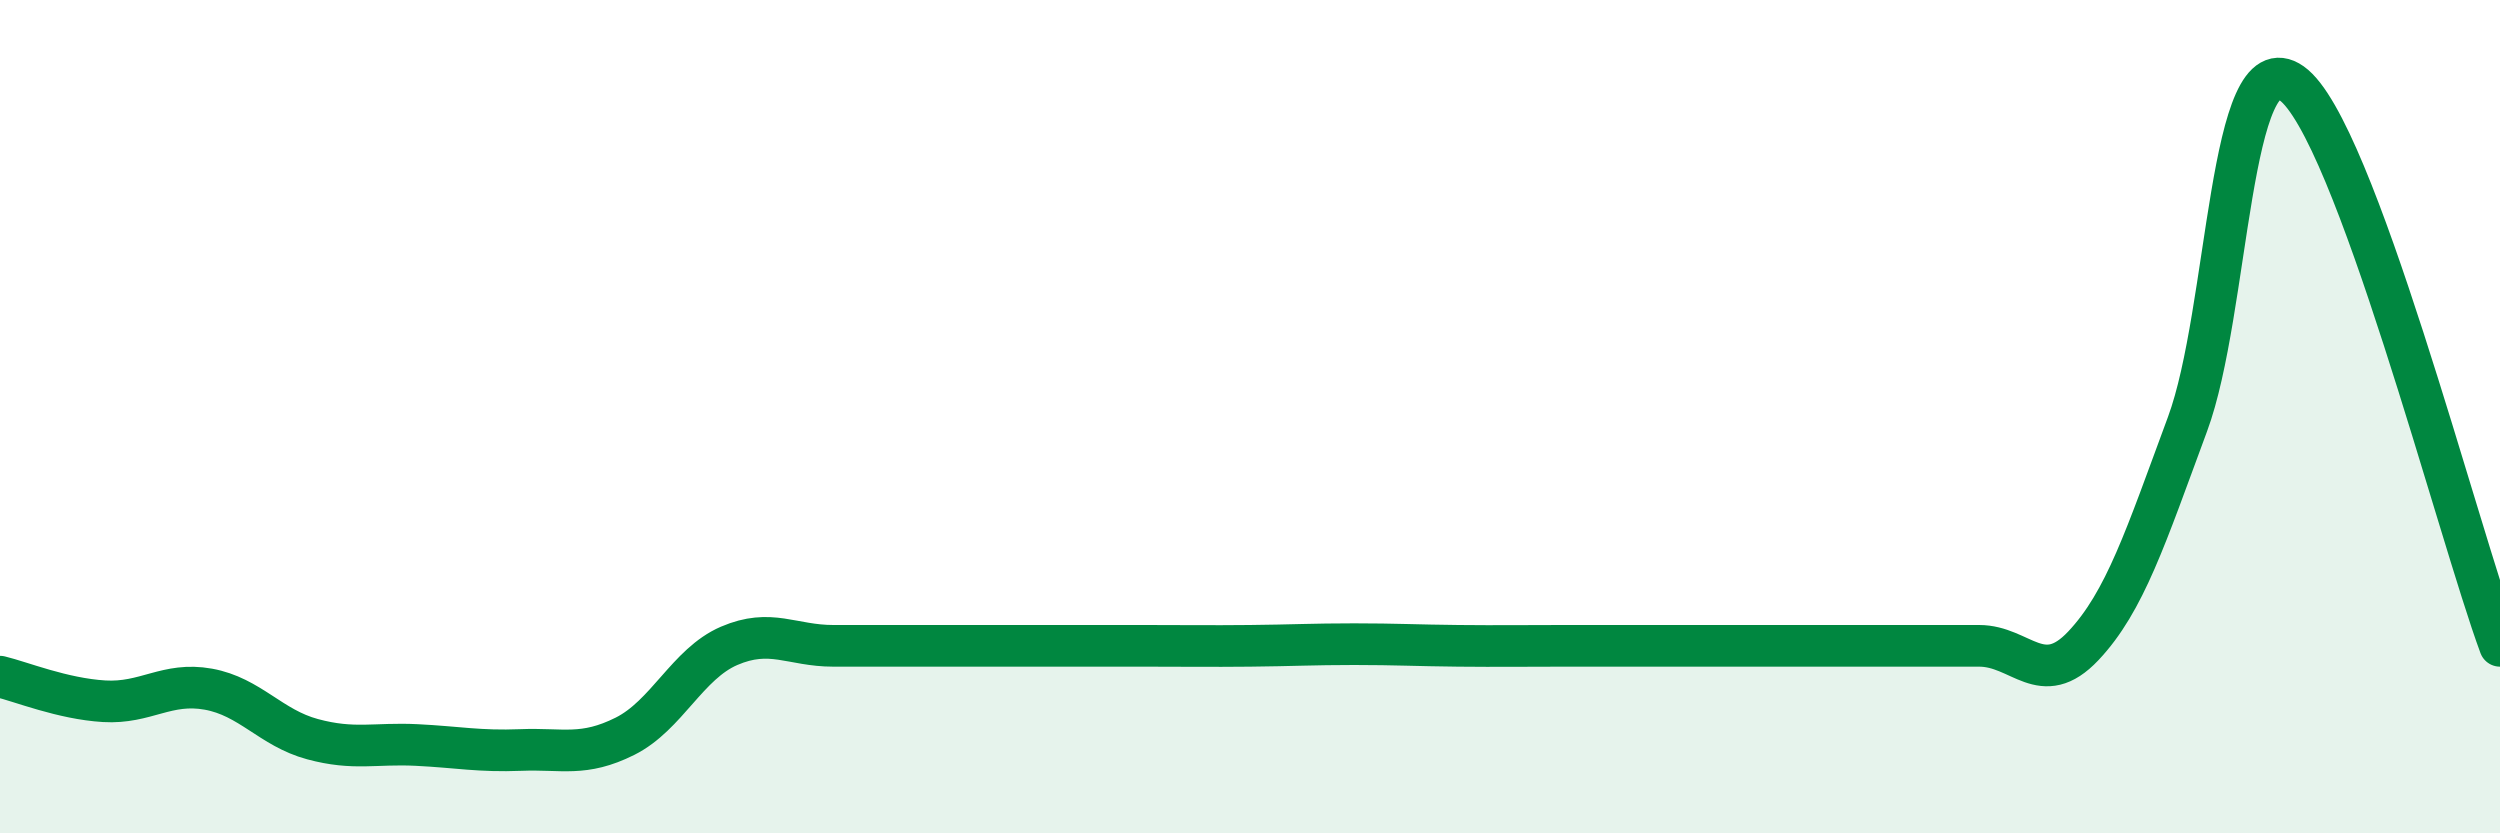 
    <svg width="60" height="20" viewBox="0 0 60 20" xmlns="http://www.w3.org/2000/svg">
      <path
        d="M 0,16.24 C 0.5,16.36 1.5,16.77 2.5,16.83 C 3.5,16.89 4,16.36 5,16.54 C 6,16.72 6.5,17.47 7.5,17.74 C 8.5,18.01 9,17.83 10,17.88 C 11,17.93 11.5,18.04 12.5,18 C 13.5,17.96 14,18.17 15,17.67 C 16,17.17 16.5,15.93 17.5,15.5 C 18.5,15.07 19,15.5 20,15.5 C 21,15.5 21.5,15.5 22.5,15.5 C 23.5,15.5 24,15.5 25,15.5 C 26,15.5 26.5,15.5 27.5,15.5 C 28.5,15.5 29,15.51 30,15.5 C 31,15.49 31.5,15.46 32.5,15.46 C 33.5,15.46 34,15.49 35,15.5 C 36,15.51 36.5,15.5 37.5,15.5 C 38.5,15.5 39,15.5 40,15.5 C 41,15.5 41.5,15.5 42.5,15.5 C 43.5,15.5 44,15.5 45,15.5 C 46,15.5 46.5,15.5 47.5,15.5 C 48.5,15.5 49,16.56 50,15.5 C 51,14.44 51.5,12.88 52.5,10.18 C 53.5,7.48 53.5,0.94 55,2 C 56.5,3.06 59,12.8 60,15.5L60 20L0 20Z"
        fill="#008740"
        opacity="0.1"
        stroke-linecap="round"
        stroke-linejoin="round"
      />
      <path
        d="M 0,16.24 C 0.5,16.36 1.5,16.77 2.5,16.83 C 3.5,16.89 4,16.36 5,16.54 C 6,16.72 6.5,17.47 7.5,17.74 C 8.5,18.01 9,17.83 10,17.88 C 11,17.93 11.5,18.04 12.5,18 C 13.5,17.96 14,18.17 15,17.67 C 16,17.17 16.5,15.93 17.5,15.5 C 18.5,15.07 19,15.5 20,15.5 C 21,15.5 21.5,15.5 22.5,15.5 C 23.5,15.5 24,15.5 25,15.5 C 26,15.5 26.5,15.5 27.5,15.5 C 28.5,15.5 29,15.51 30,15.5 C 31,15.49 31.5,15.46 32.5,15.46 C 33.5,15.46 34,15.49 35,15.5 C 36,15.51 36.5,15.5 37.5,15.5 C 38.5,15.5 39,15.5 40,15.5 C 41,15.5 41.5,15.5 42.5,15.5 C 43.5,15.5 44,15.5 45,15.5 C 46,15.5 46.5,15.5 47.5,15.5 C 48.5,15.5 49,16.56 50,15.5 C 51,14.44 51.5,12.88 52.5,10.18 C 53.5,7.48 53.5,0.94 55,2 C 56.5,3.06 59,12.8 60,15.5"
        stroke="#008740"
        stroke-width="1"
        fill="none"
        stroke-linecap="round"
        stroke-linejoin="round"
      />
    </svg>
  